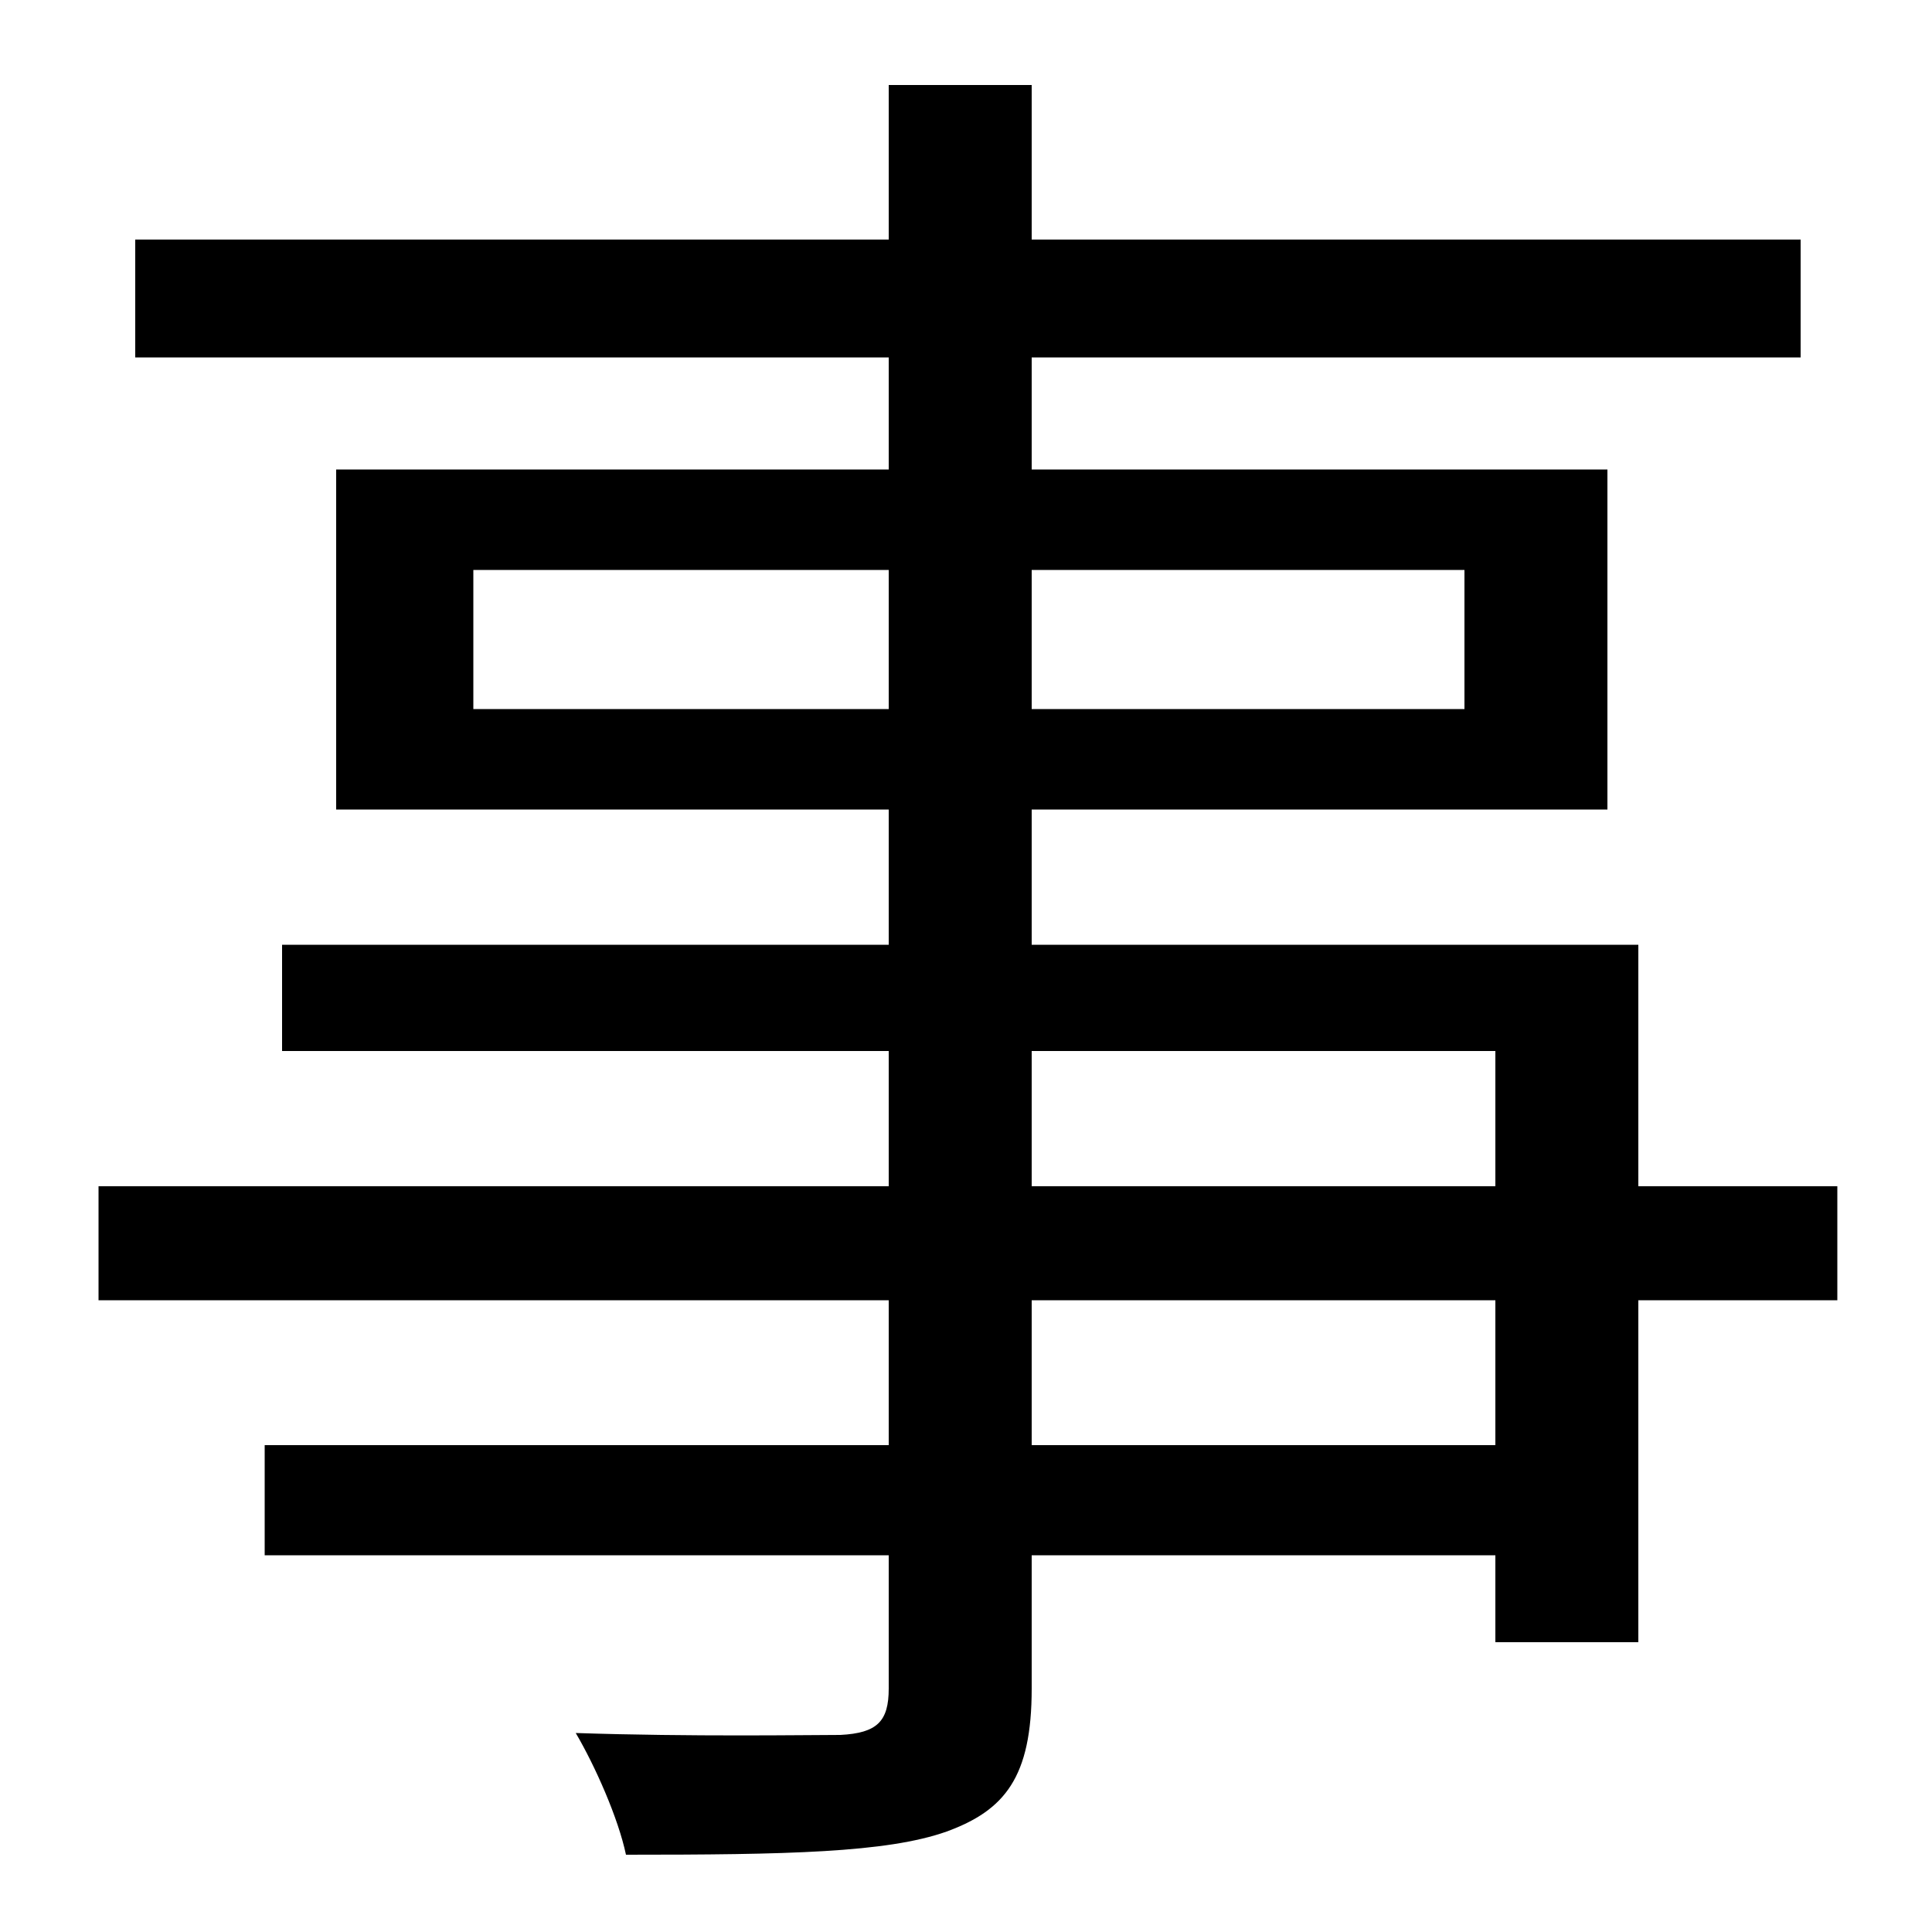 <svg id="Layer_1" data-name="Layer 1" xmlns="http://www.w3.org/2000/svg" viewBox="0 0 300 300"><title>4.1</title><path d="M285.3,201.9H254.4V255H232.2V241.5h-72v20.7c0,13.8-4.2,18.9-13.2,22.2-9.3,3.3-24.9,3.6-49.8,3.6-1.2-5.7-4.8-13.8-7.8-18.9,18,.6,36,.3,41.1.3,5.7-.3,7.5-2.1,7.5-7.2V241.5H41.1V224.4H138V201.9H15.3V184.2H138v-21H43.8V146.7H138v-21H52.2V72.9H138V55.5H21V37.2H138v-24h22.2v24H279.6V55.5H160.2V72.9h89.4v52.8H160.2v21h94.2v37.5h30.9ZM138,110.1V88.5H73.5v21.6Zm22.2-21.6v21.6h67.2V88.5Zm0,95.7h72v-21h-72Zm72,17.7h-72v22.5h72Z"/></svg>
